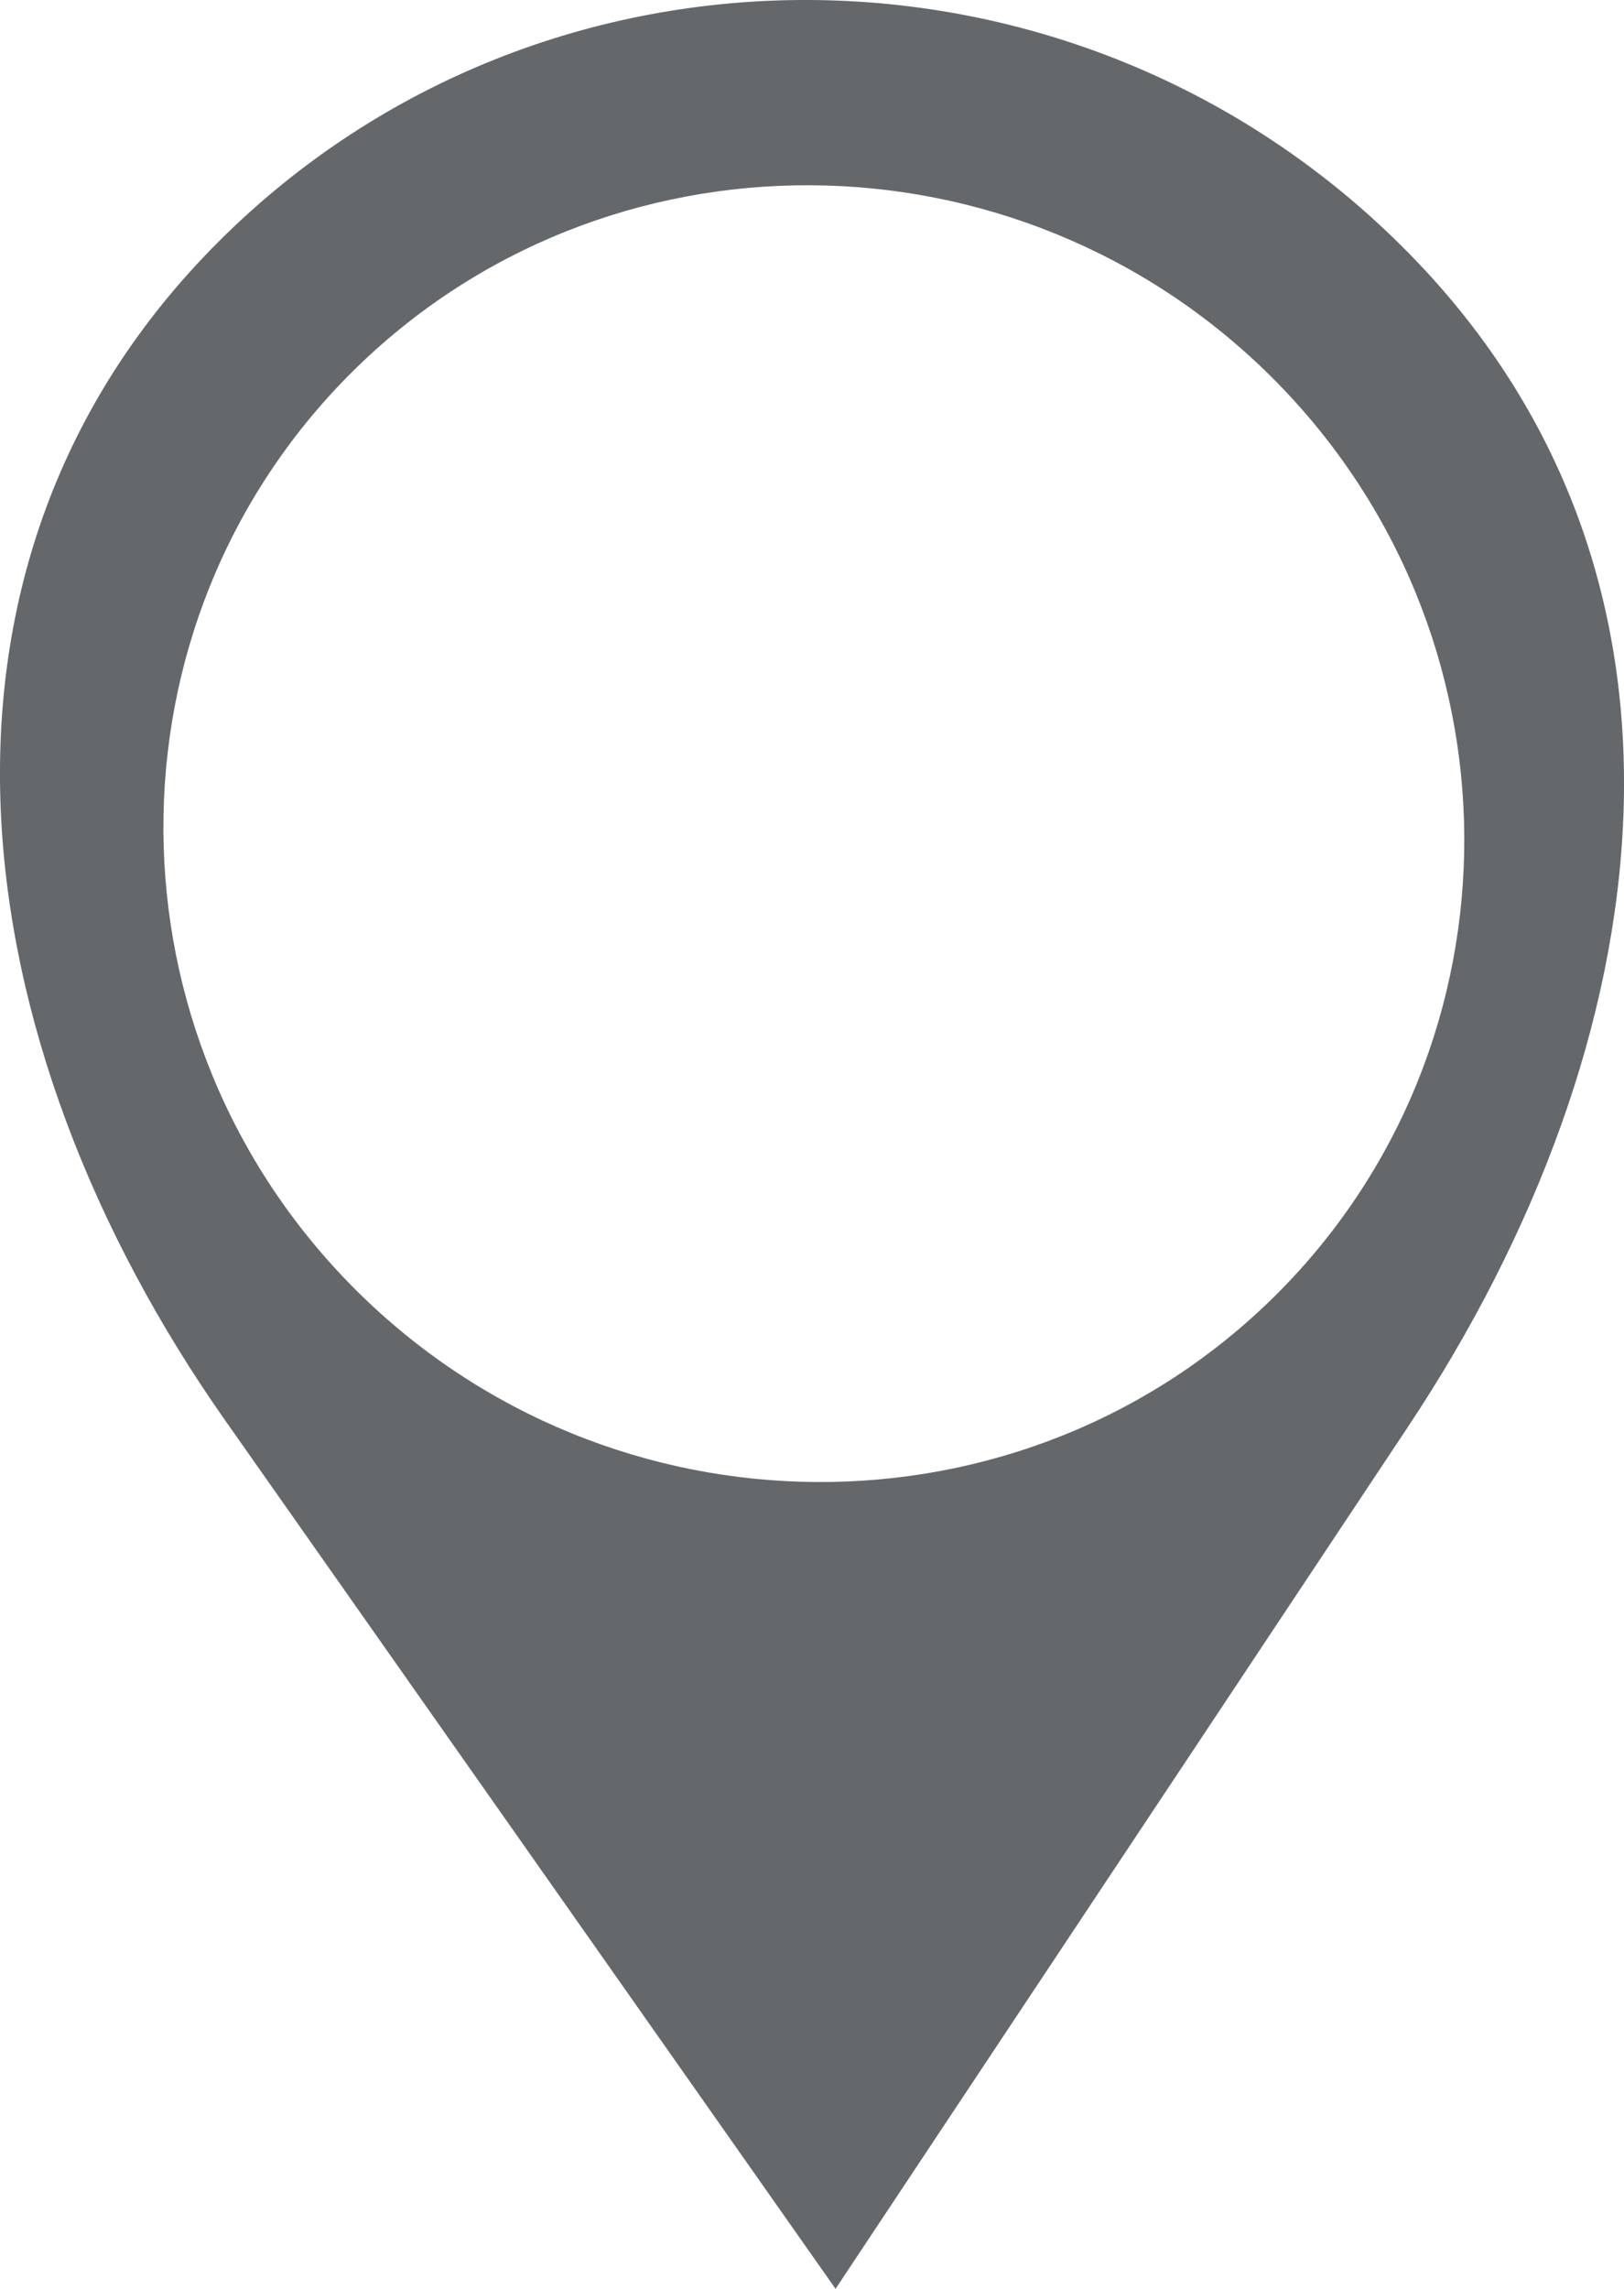 <?xml version="1.0" encoding="UTF-8"?>
<svg width="22px" height="31px" viewBox="0 0 22 31" version="1.1" xmlns="http://www.w3.org/2000/svg" xmlns:xlink="http://www.w3.org/1999/xlink">
    <title>pin disabled</title>
    <g id="Page-1" stroke="none" stroke-width="1" fill="none" fill-rule="evenodd">
        <path d="M17.228,5.109 C13.773,1.667 8.181,1.639 4.761,5.047 C1.341,8.457 1.368,14.03 4.822,17.473 C8.277,20.915 13.869,20.943 17.289,17.535 C20.709,14.125 20.682,8.552 17.228,5.109 L17.228,5.109 Z M11.319,31 L3.051,19.239 C-0.554,14.111 -1.426,7.645 2.971,3.263 C7.368,-1.119 14.558,-1.083 18.999,3.343 C23.44,7.769 22.512,14.15 19.079,19.317 L11.319,31 Z" id="pin" fill="#65686A" fill-rule="nonzero"></path>
    </g>
</svg>